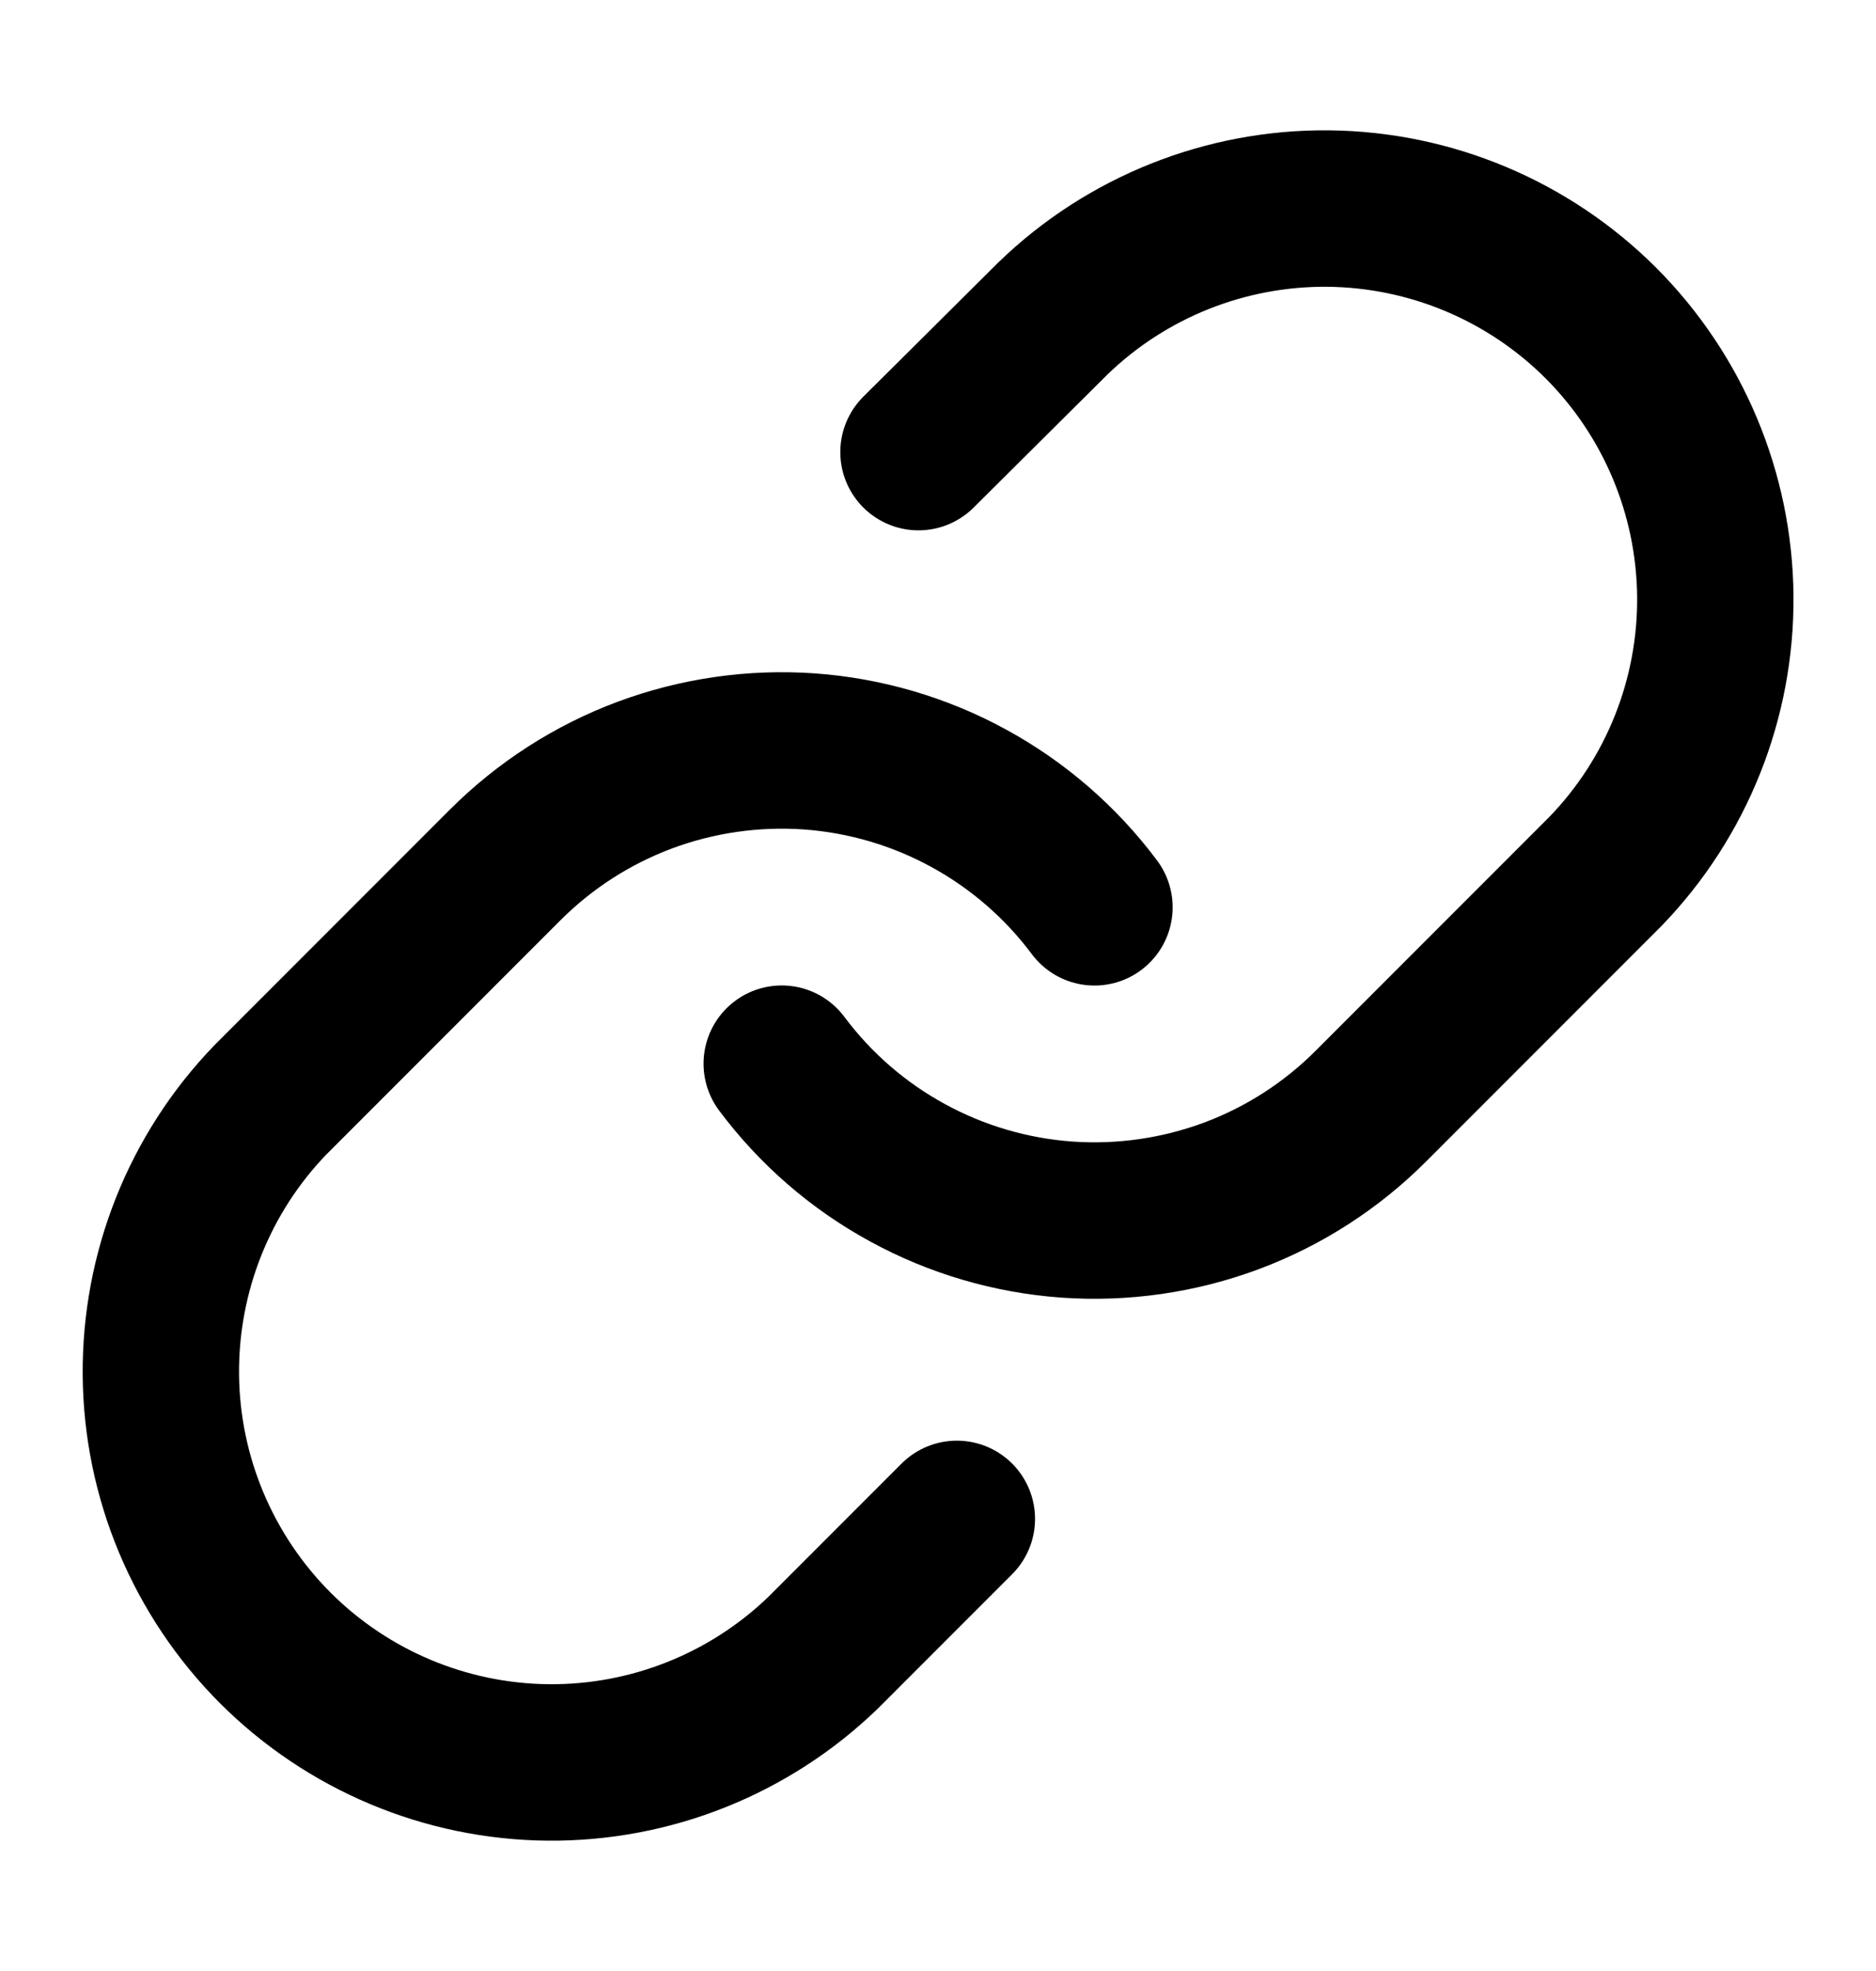 <svg width="20" height="21" viewBox="0 0 20 21" fill="none" xmlns="http://www.w3.org/2000/svg">
<g id="Icon / link">
<path id="Vector" d="M8.334 11.333C8.692 11.812 9.148 12.208 9.673 12.494C10.197 12.781 10.777 12.951 11.373 12.994C11.969 13.036 12.567 12.95 13.127 12.742C13.687 12.533 14.195 12.206 14.617 11.783L17.117 9.283C17.876 8.498 18.296 7.445 18.287 6.353C18.277 5.26 17.839 4.215 17.067 3.442C16.294 2.67 15.249 2.232 14.156 2.222C13.064 2.213 12.011 2.633 11.226 3.392L9.792 4.817" stroke="black" stroke-width="1.667" stroke-linecap="round" stroke-linejoin="round"/>
<path id="Vector_2" d="M11.668 9.667C11.31 9.188 10.853 8.792 10.329 8.506C9.805 8.219 9.225 8.049 8.629 8.006C8.033 7.964 7.435 8.05 6.875 8.258C6.315 8.467 5.807 8.794 5.384 9.217L2.884 11.717C2.125 12.502 1.706 13.555 1.715 14.648C1.724 15.74 2.163 16.785 2.935 17.558C3.708 18.33 4.753 18.768 5.845 18.778C6.938 18.787 7.99 18.367 8.776 17.608L10.201 16.183" stroke="black" stroke-width="1.667" stroke-linecap="round" stroke-linejoin="round"/>
</g>
</svg>
